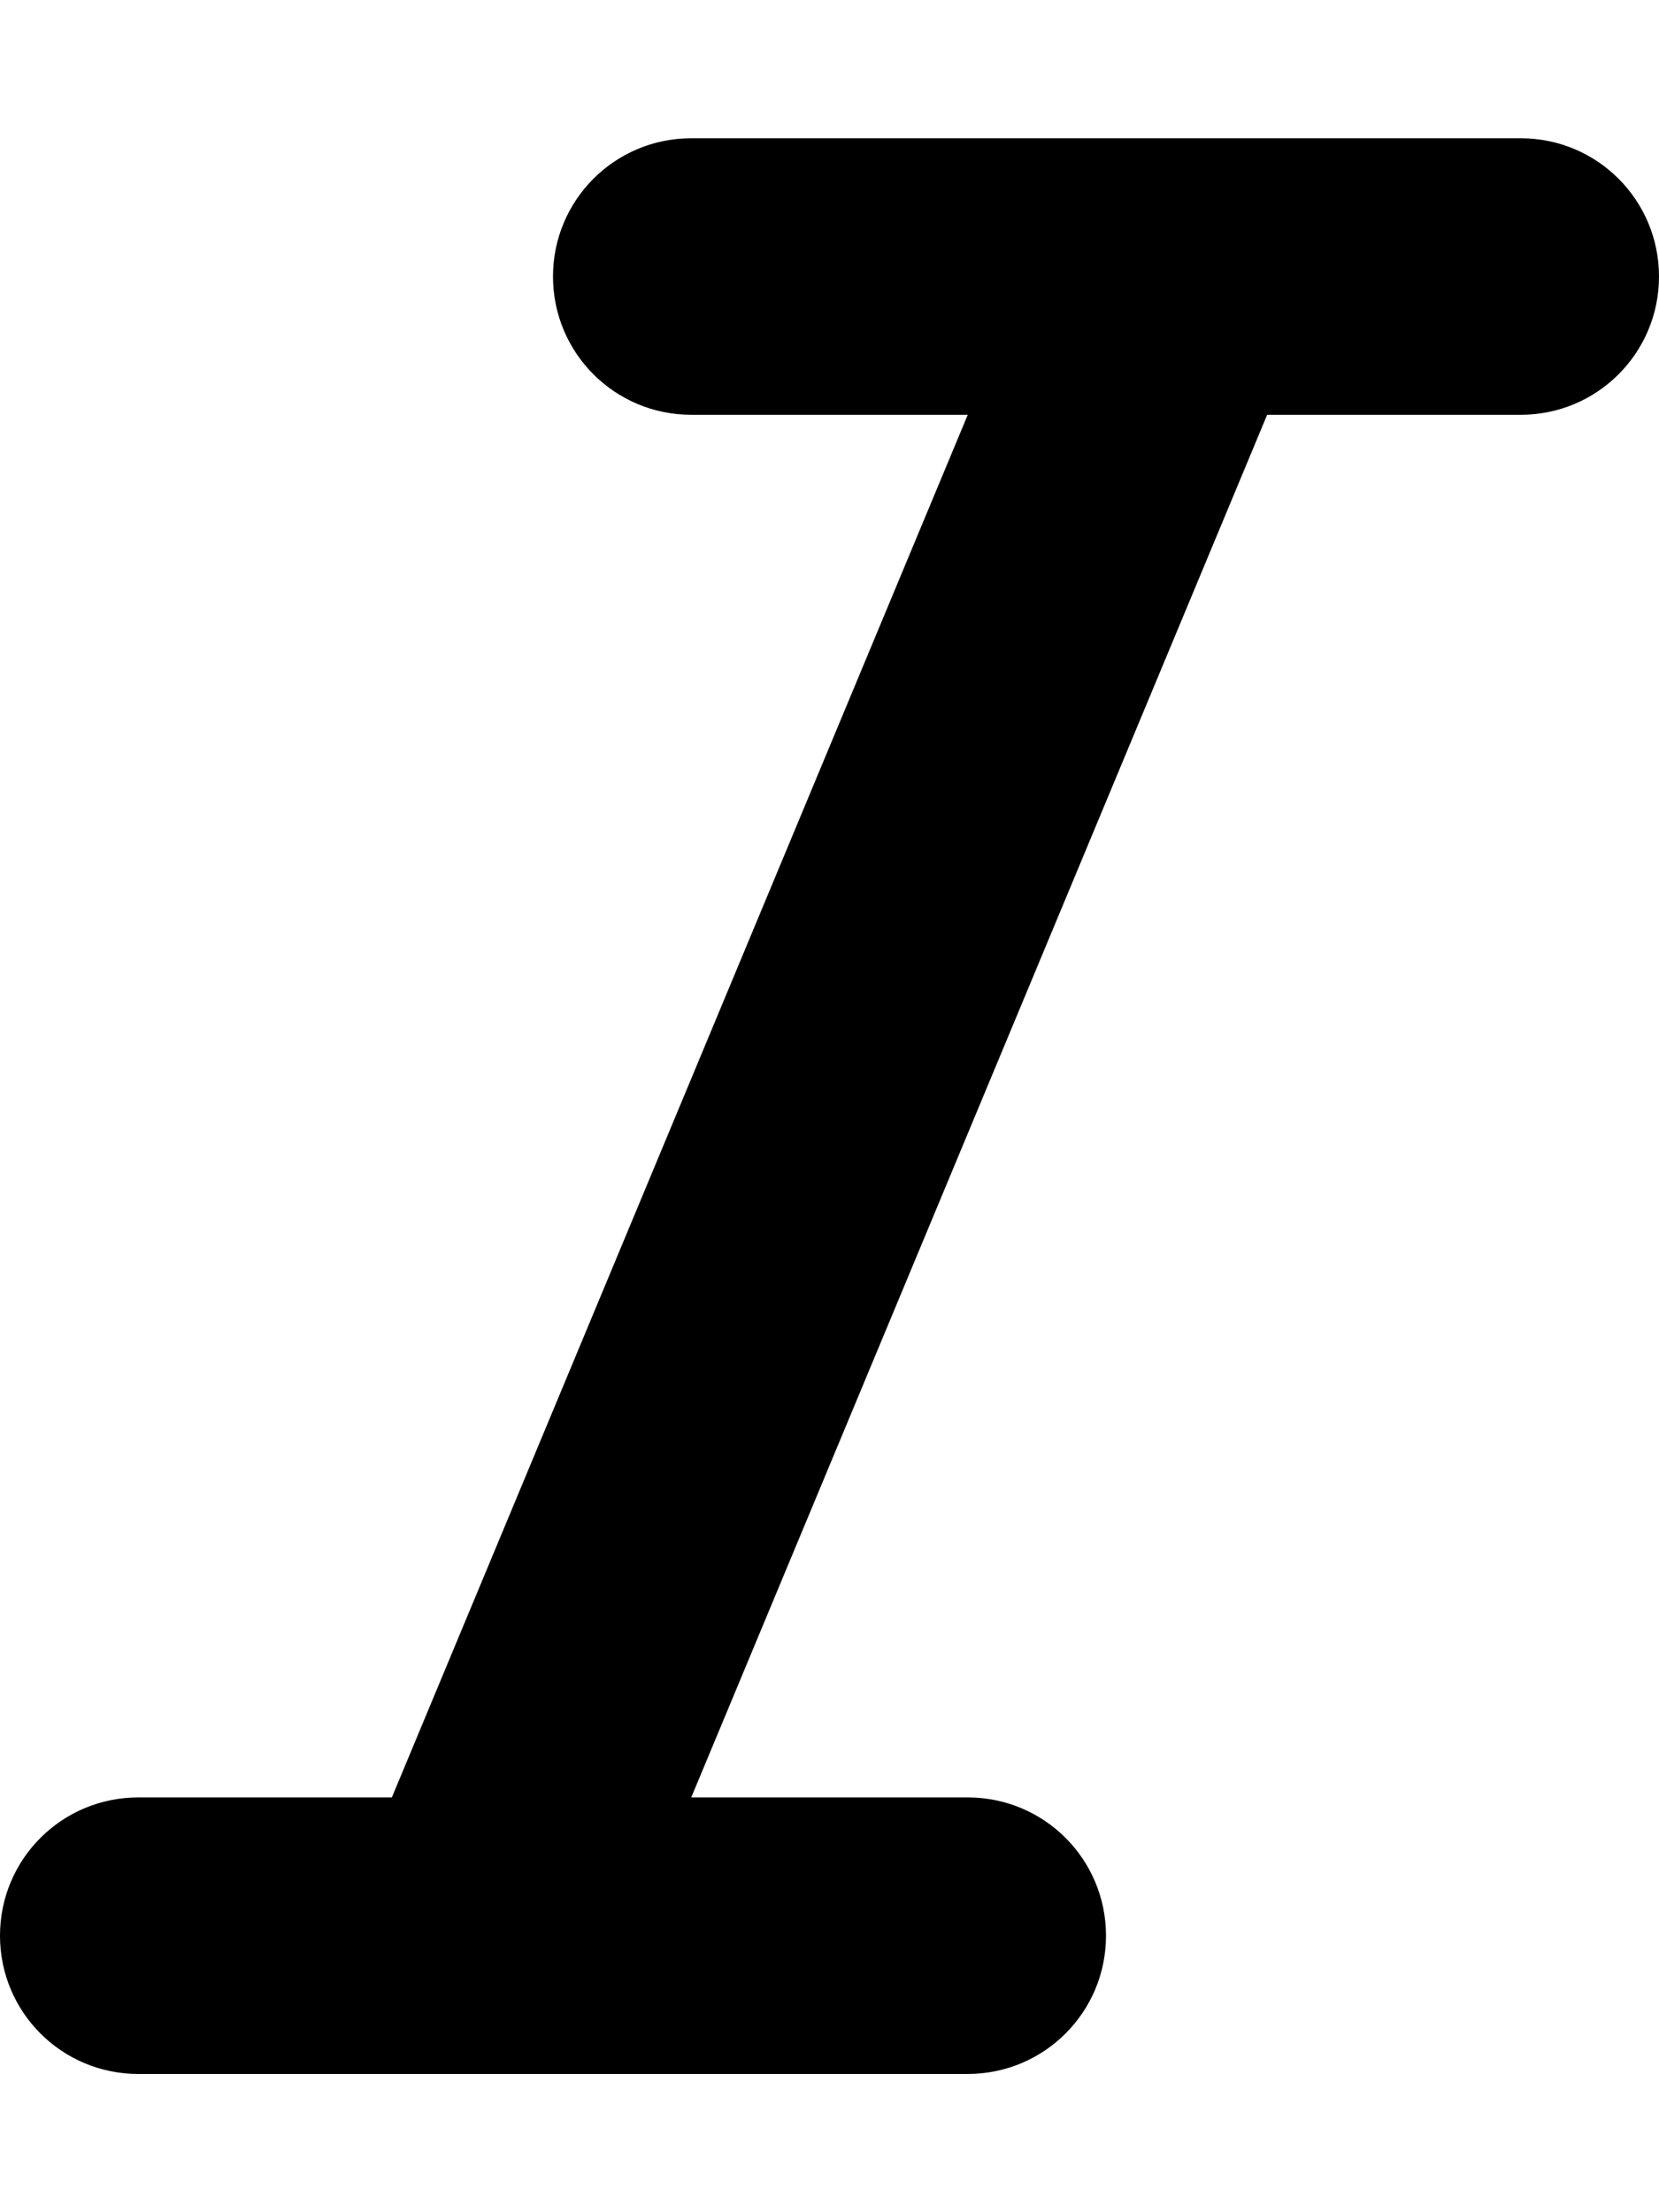 <svg xmlns="http://www.w3.org/2000/svg" viewBox="0 0 384 512"><!--! Font Awesome Free 6.3.0 by @fontawesome - https://fontawesome.com License - https://fontawesome.com/license/free (Icons: CC BY 4.0, Fonts: SIL OFL 1.1, Code: MIT License) Copyright 2023 Fonticons, Inc.--><path d="M128 64c0-17.7 14.3-32 32-32h192c17.7 0 32 14.3 32 32s-14.3 32-32 32h-58.7L160 416h64c17.7 0 32 14.3 32 32s-14.3 32-32 32H32c-17.7 0-32-14.3-32-32s14.3-32 32-32h58.7L224 96h-64c-17.7 0-32-14.3-32-32z"/></svg>